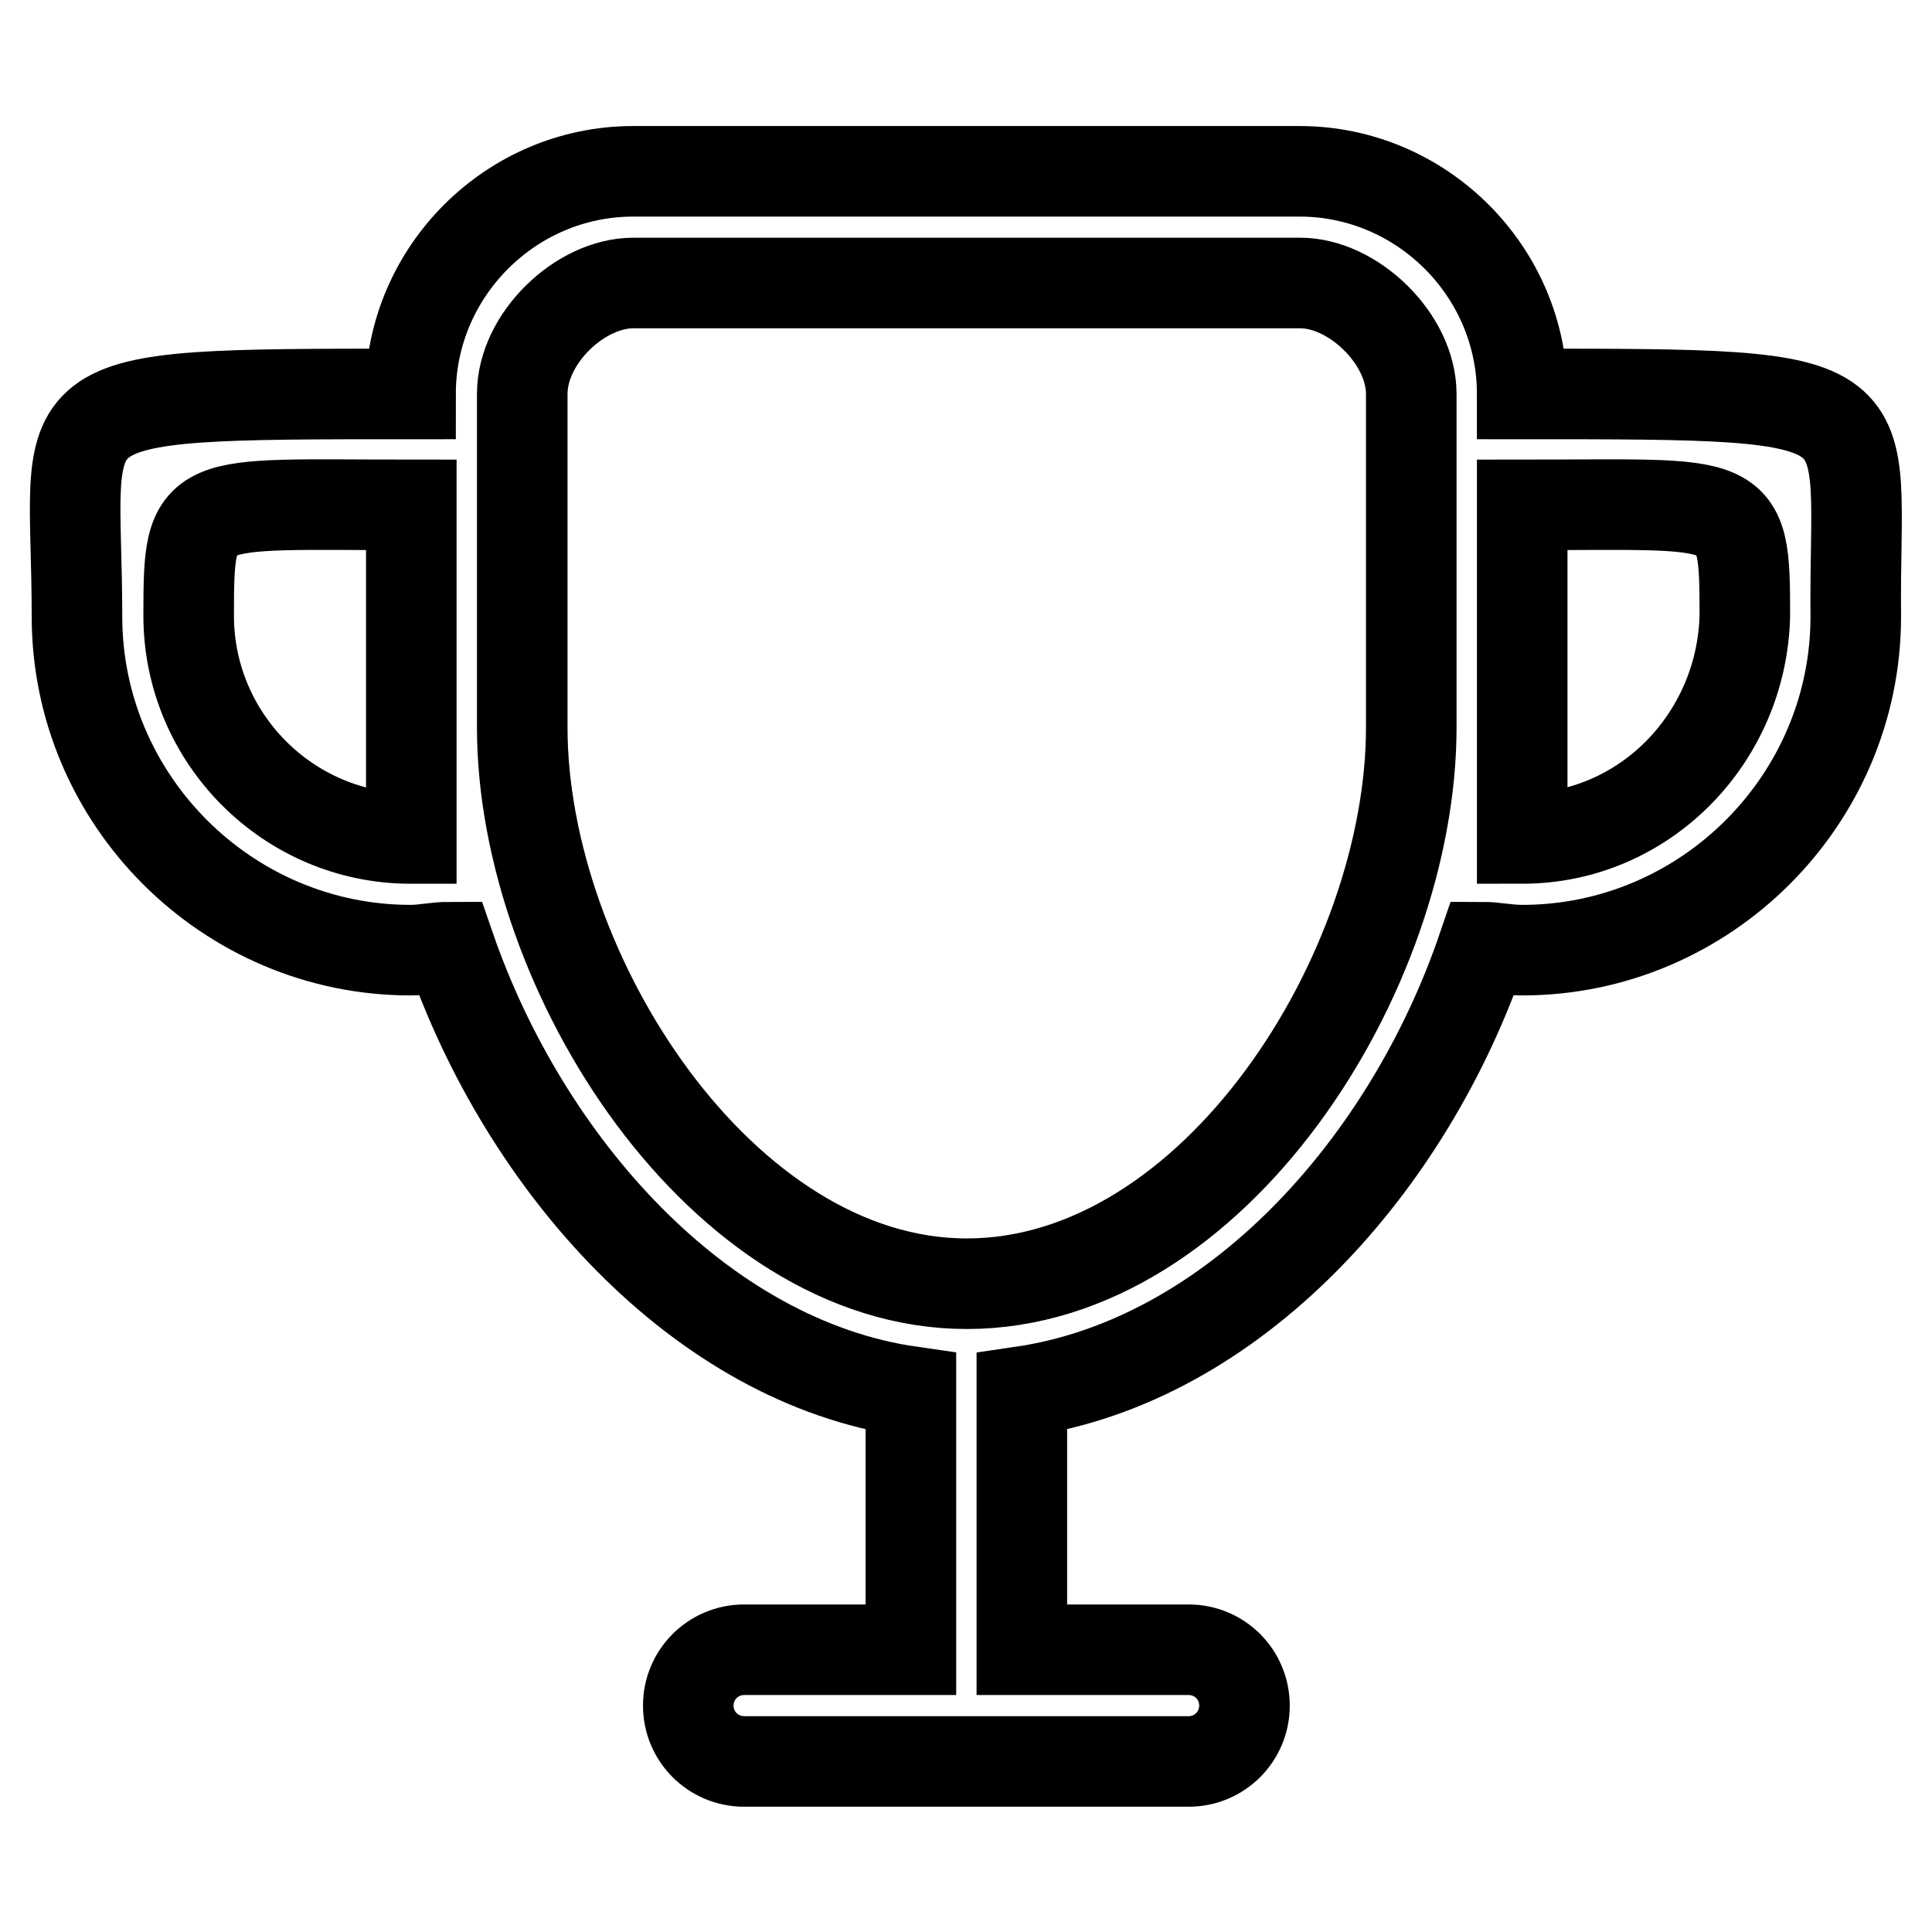 <?xml version="1.0" encoding="utf-8"?>
<!-- Svg Vector Icons : http://www.onlinewebfonts.com/icon -->
<!DOCTYPE svg PUBLIC "-//W3C//DTD SVG 1.1//EN" "http://www.w3.org/Graphics/SVG/1.1/DTD/svg11.dtd">
<svg version="1.1" xmlns="http://www.w3.org/2000/svg" xmlns:xlink="http://www.w3.org/1999/xlink" x="0px" y="0px" viewBox="0 0 256 256" enable-background="new 0 0 256 256" xml:space="preserve">
<g> <path stroke-width="12" fill-opacity="0" stroke="#000000"  d="M201.7,52.2c0-16.2-13.3-29.5-29.5-29.5H83.9c-16.2,0-29.5,13.3-29.5,29.5c-50.4,0-44.2,0-44.2,29.5 c0,24.3,19.9,44.2,44.2,44.2c1.8,0,3.3-0.4,5.2-0.4c9.9,28.7,33.1,54.9,61.1,58.9v34.2H98.6c-4.1,0-7.4,3.3-7.4,7.4 c0,4.1,3.3,7.4,7.4,7.4h58.9c4.1,0,7.4-3.3,7.4-7.4c0-4.1-3.3-7.4-7.4-7.4h-22.1v-34.2c28-4.1,51.2-29.8,61.1-58.9 c1.5,0,3.3,0.4,5.2,0.4c24.3,0,44.2-19.9,44.2-44.2C245.6,52.2,251.8,52.2,201.7,52.2z M54.4,111.1C38.2,111.1,25,97.8,25,81.6 c0-16.2,0.4-14.7,29.5-14.7V111.1z M187,96.4c0,32.4-26.1,73.7-58.9,73.7c-32.4,0-58.9-41.2-58.9-73.7V52.2 c0-7.4,7.7-14.7,14.7-14.7h88.4c7,0,14.7,7.4,14.7,14.7V96.4L187,96.4z M201.7,111.1V66.9c29.1,0,29.5-1.5,29.5,14.7 C230.8,97.8,217.9,111.1,201.7,111.1z"/></g>
</svg>